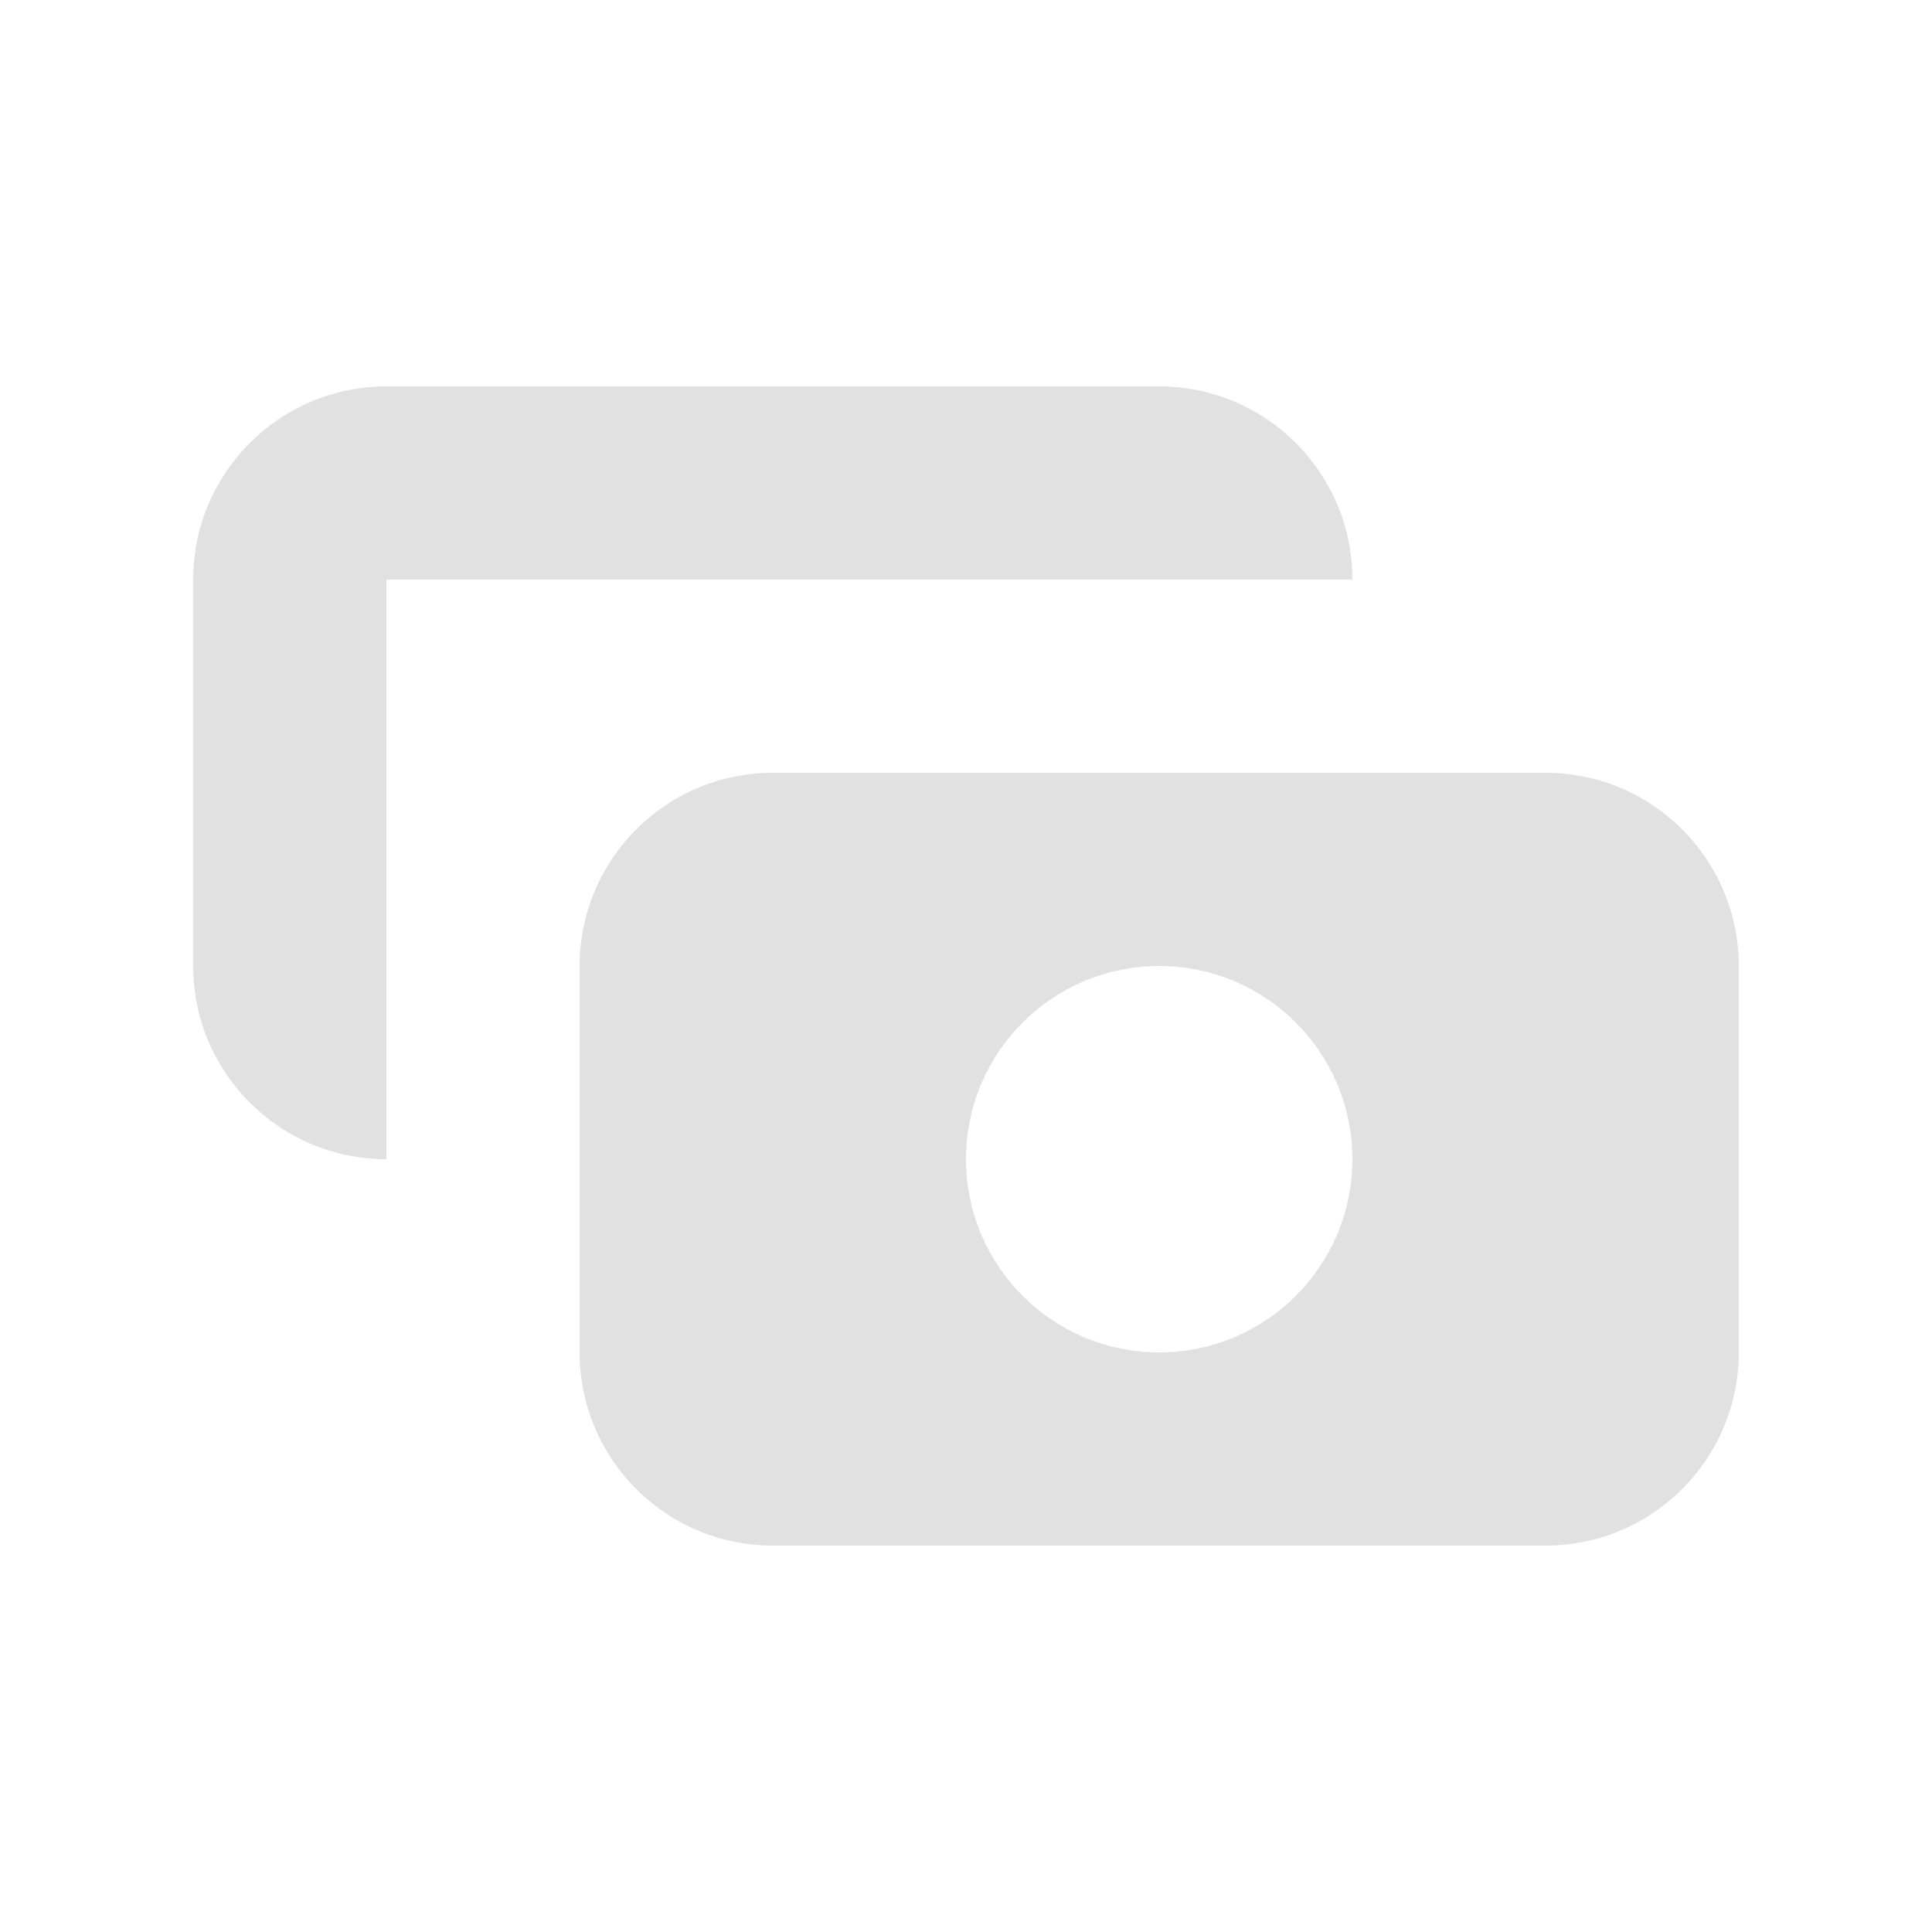 <svg width="80" height="80" viewBox="0 0 80 80" fill="none" xmlns="http://www.w3.org/2000/svg">
<path d="M16 16C11.582 16 8 19.582 8 24V40C8 44.418 11.582 48 16 48L16 24H56C56 19.582 52.418 16 48 16H16Z" fill="#E1E1E1"/>
<path fill-rule="evenodd" clip-rule="evenodd" d="M24 40C24 35.582 27.582 32 32 32H64C68.418 32 72 35.582 72 40V56C72 60.418 68.418 64 64 64H32C27.582 64 24 60.418 24 56V40ZM48 56C52.418 56 56 52.418 56 48C56 43.582 52.418 40 48 40C43.582 40 40 43.582 40 48C40 52.418 43.582 56 48 56Z" fill="#E1E1E1"/>
</svg>
